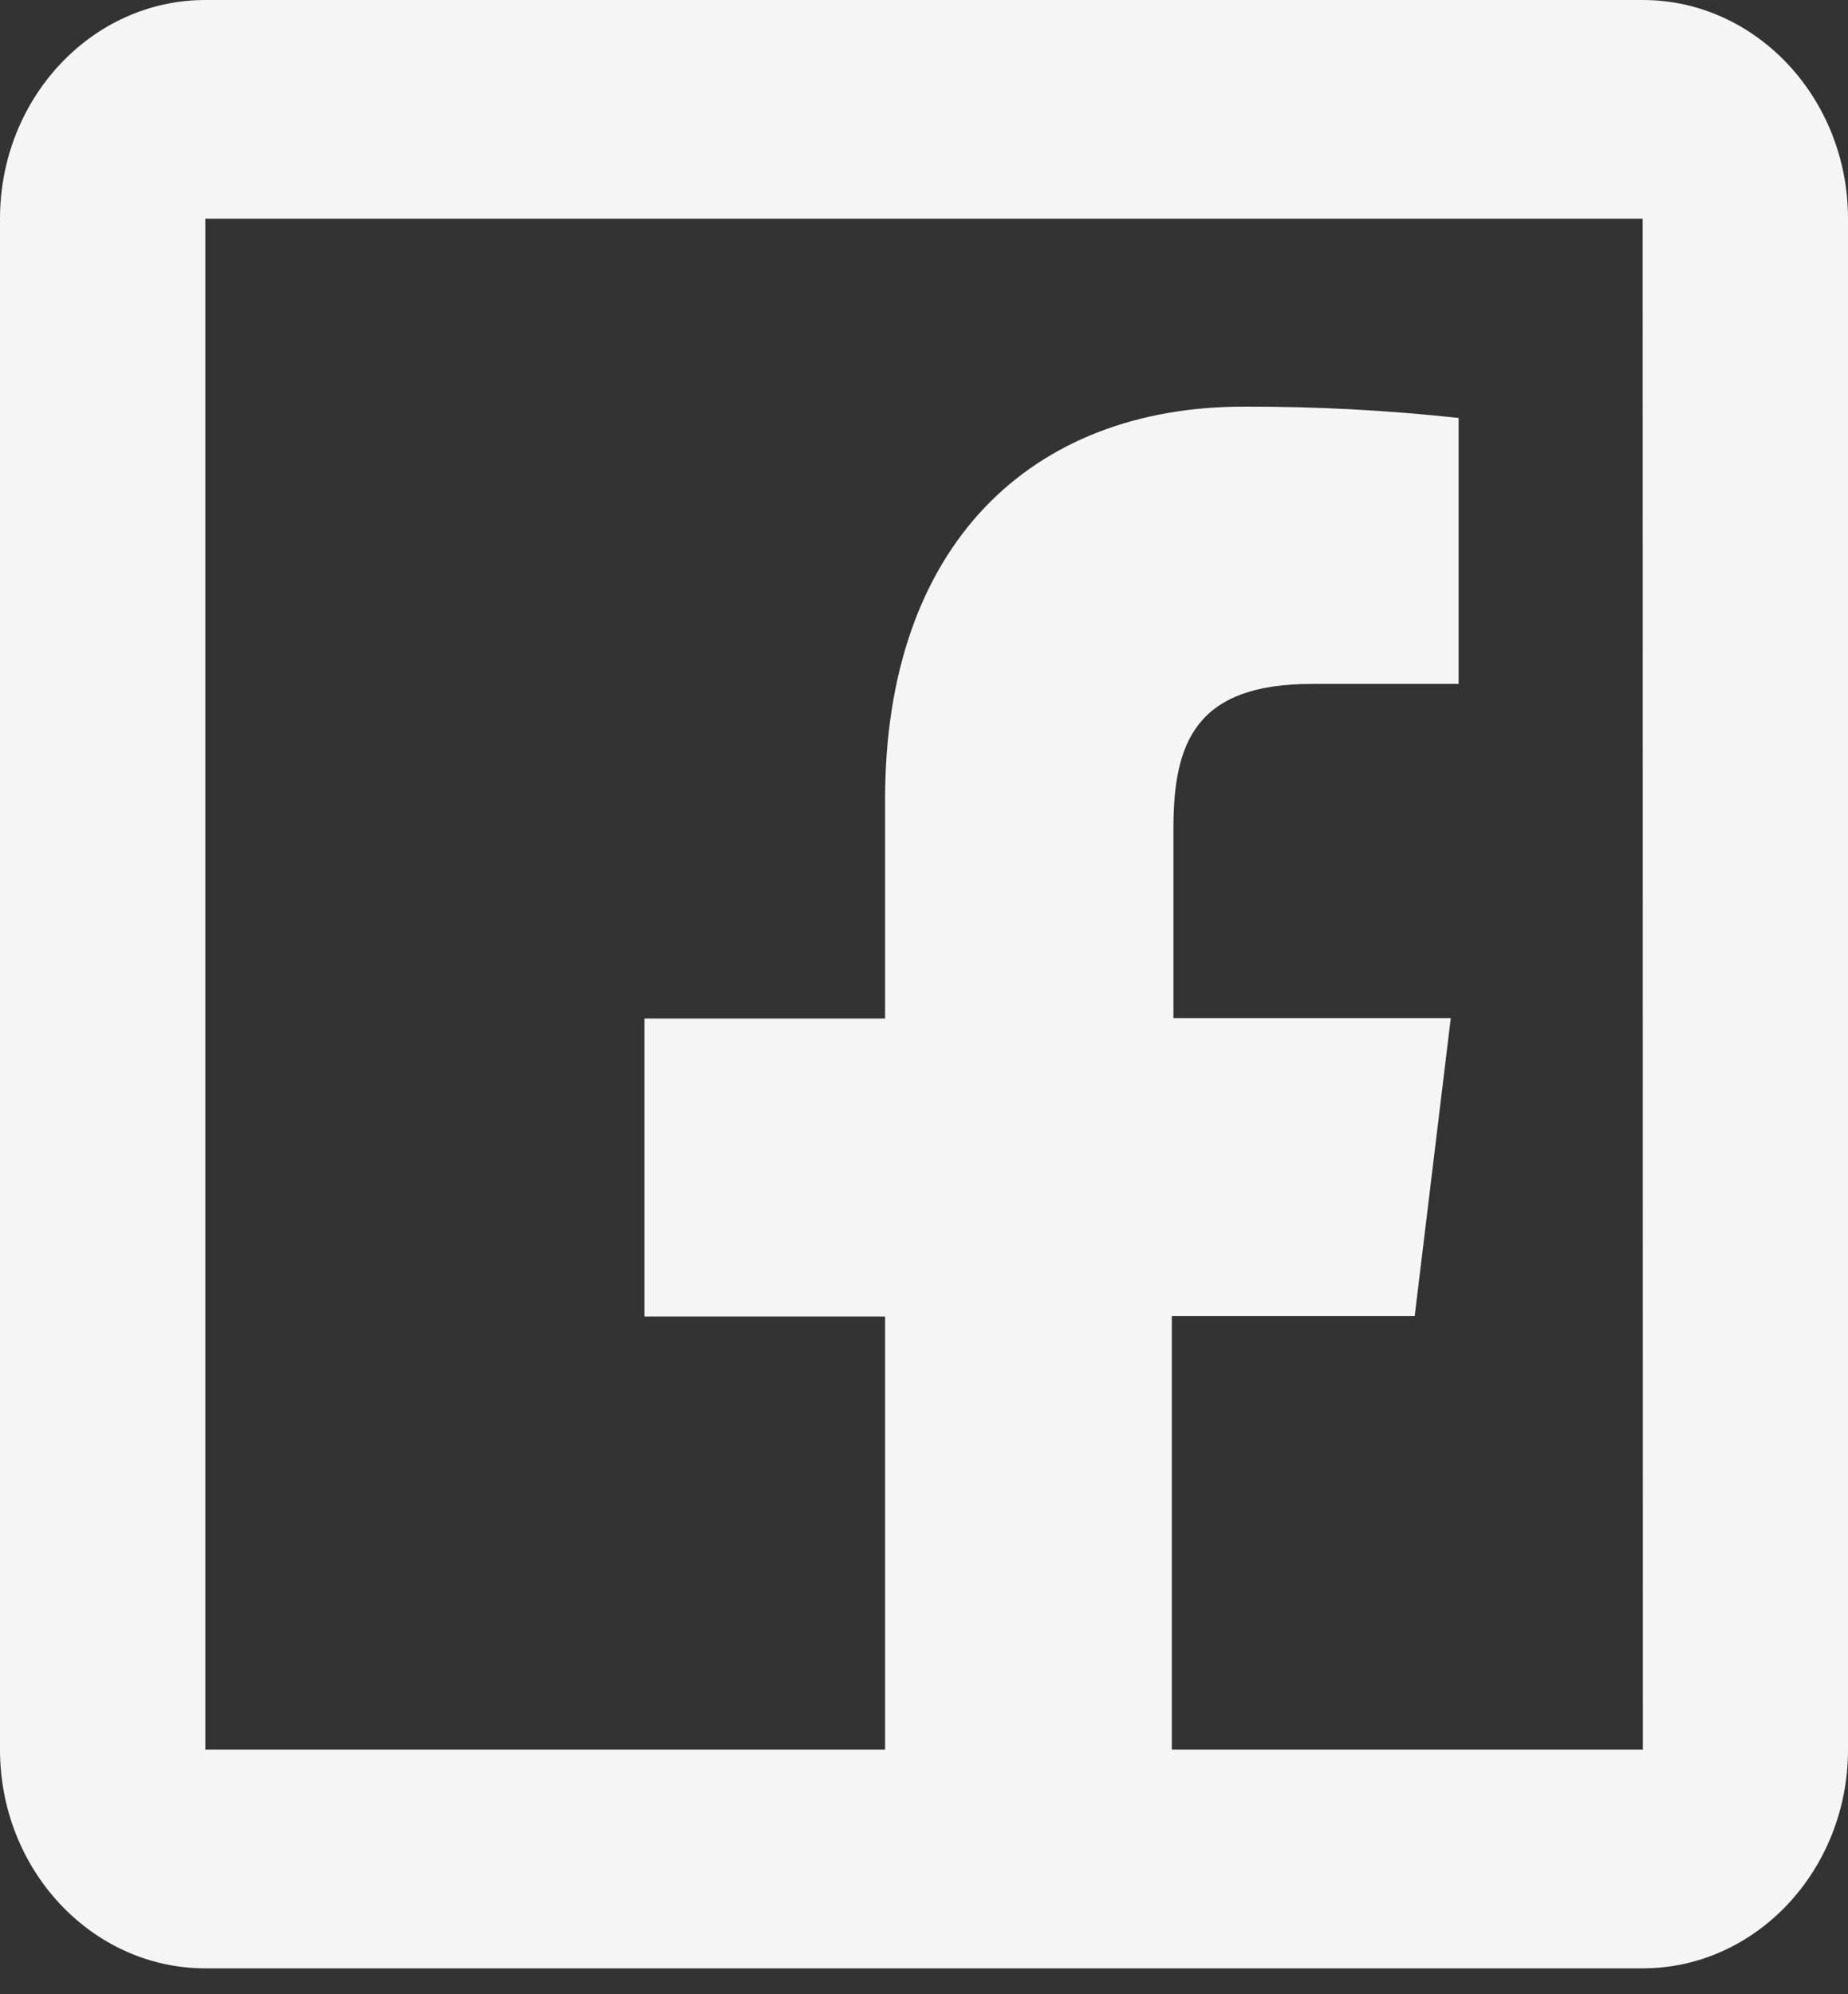 <svg width="38" height="41" viewBox="0 0 38 41" fill="none" xmlns="http://www.w3.org/2000/svg">
<rect x="0" y="0" width="38" height="41" fill="#333333" stroke="none"/>
<path d="M4.222 0C1.894 0 0 2.017 0 4.496V35.97C0 38.45 1.894 40.467 4.222 40.467H18.2H24.096H33.778C36.106 40.467 38 38.45 38 35.97V4.496C38 2.017 36.106 0 33.778 0H4.222ZM4.222 4.496H33.778L33.782 35.97H24.096V27.057H29.09L29.832 20.931H24.129V17.028C24.129 15.256 24.593 14.06 26.979 14.06H29.993V8.593C28.525 8.433 27.052 8.356 25.577 8.36C21.198 8.36 18.2 11.206 18.2 16.431V20.94H13.252V27.066H18.2V35.97H4.222V4.496Z" fill="#F5F5F5"/>
</svg>
